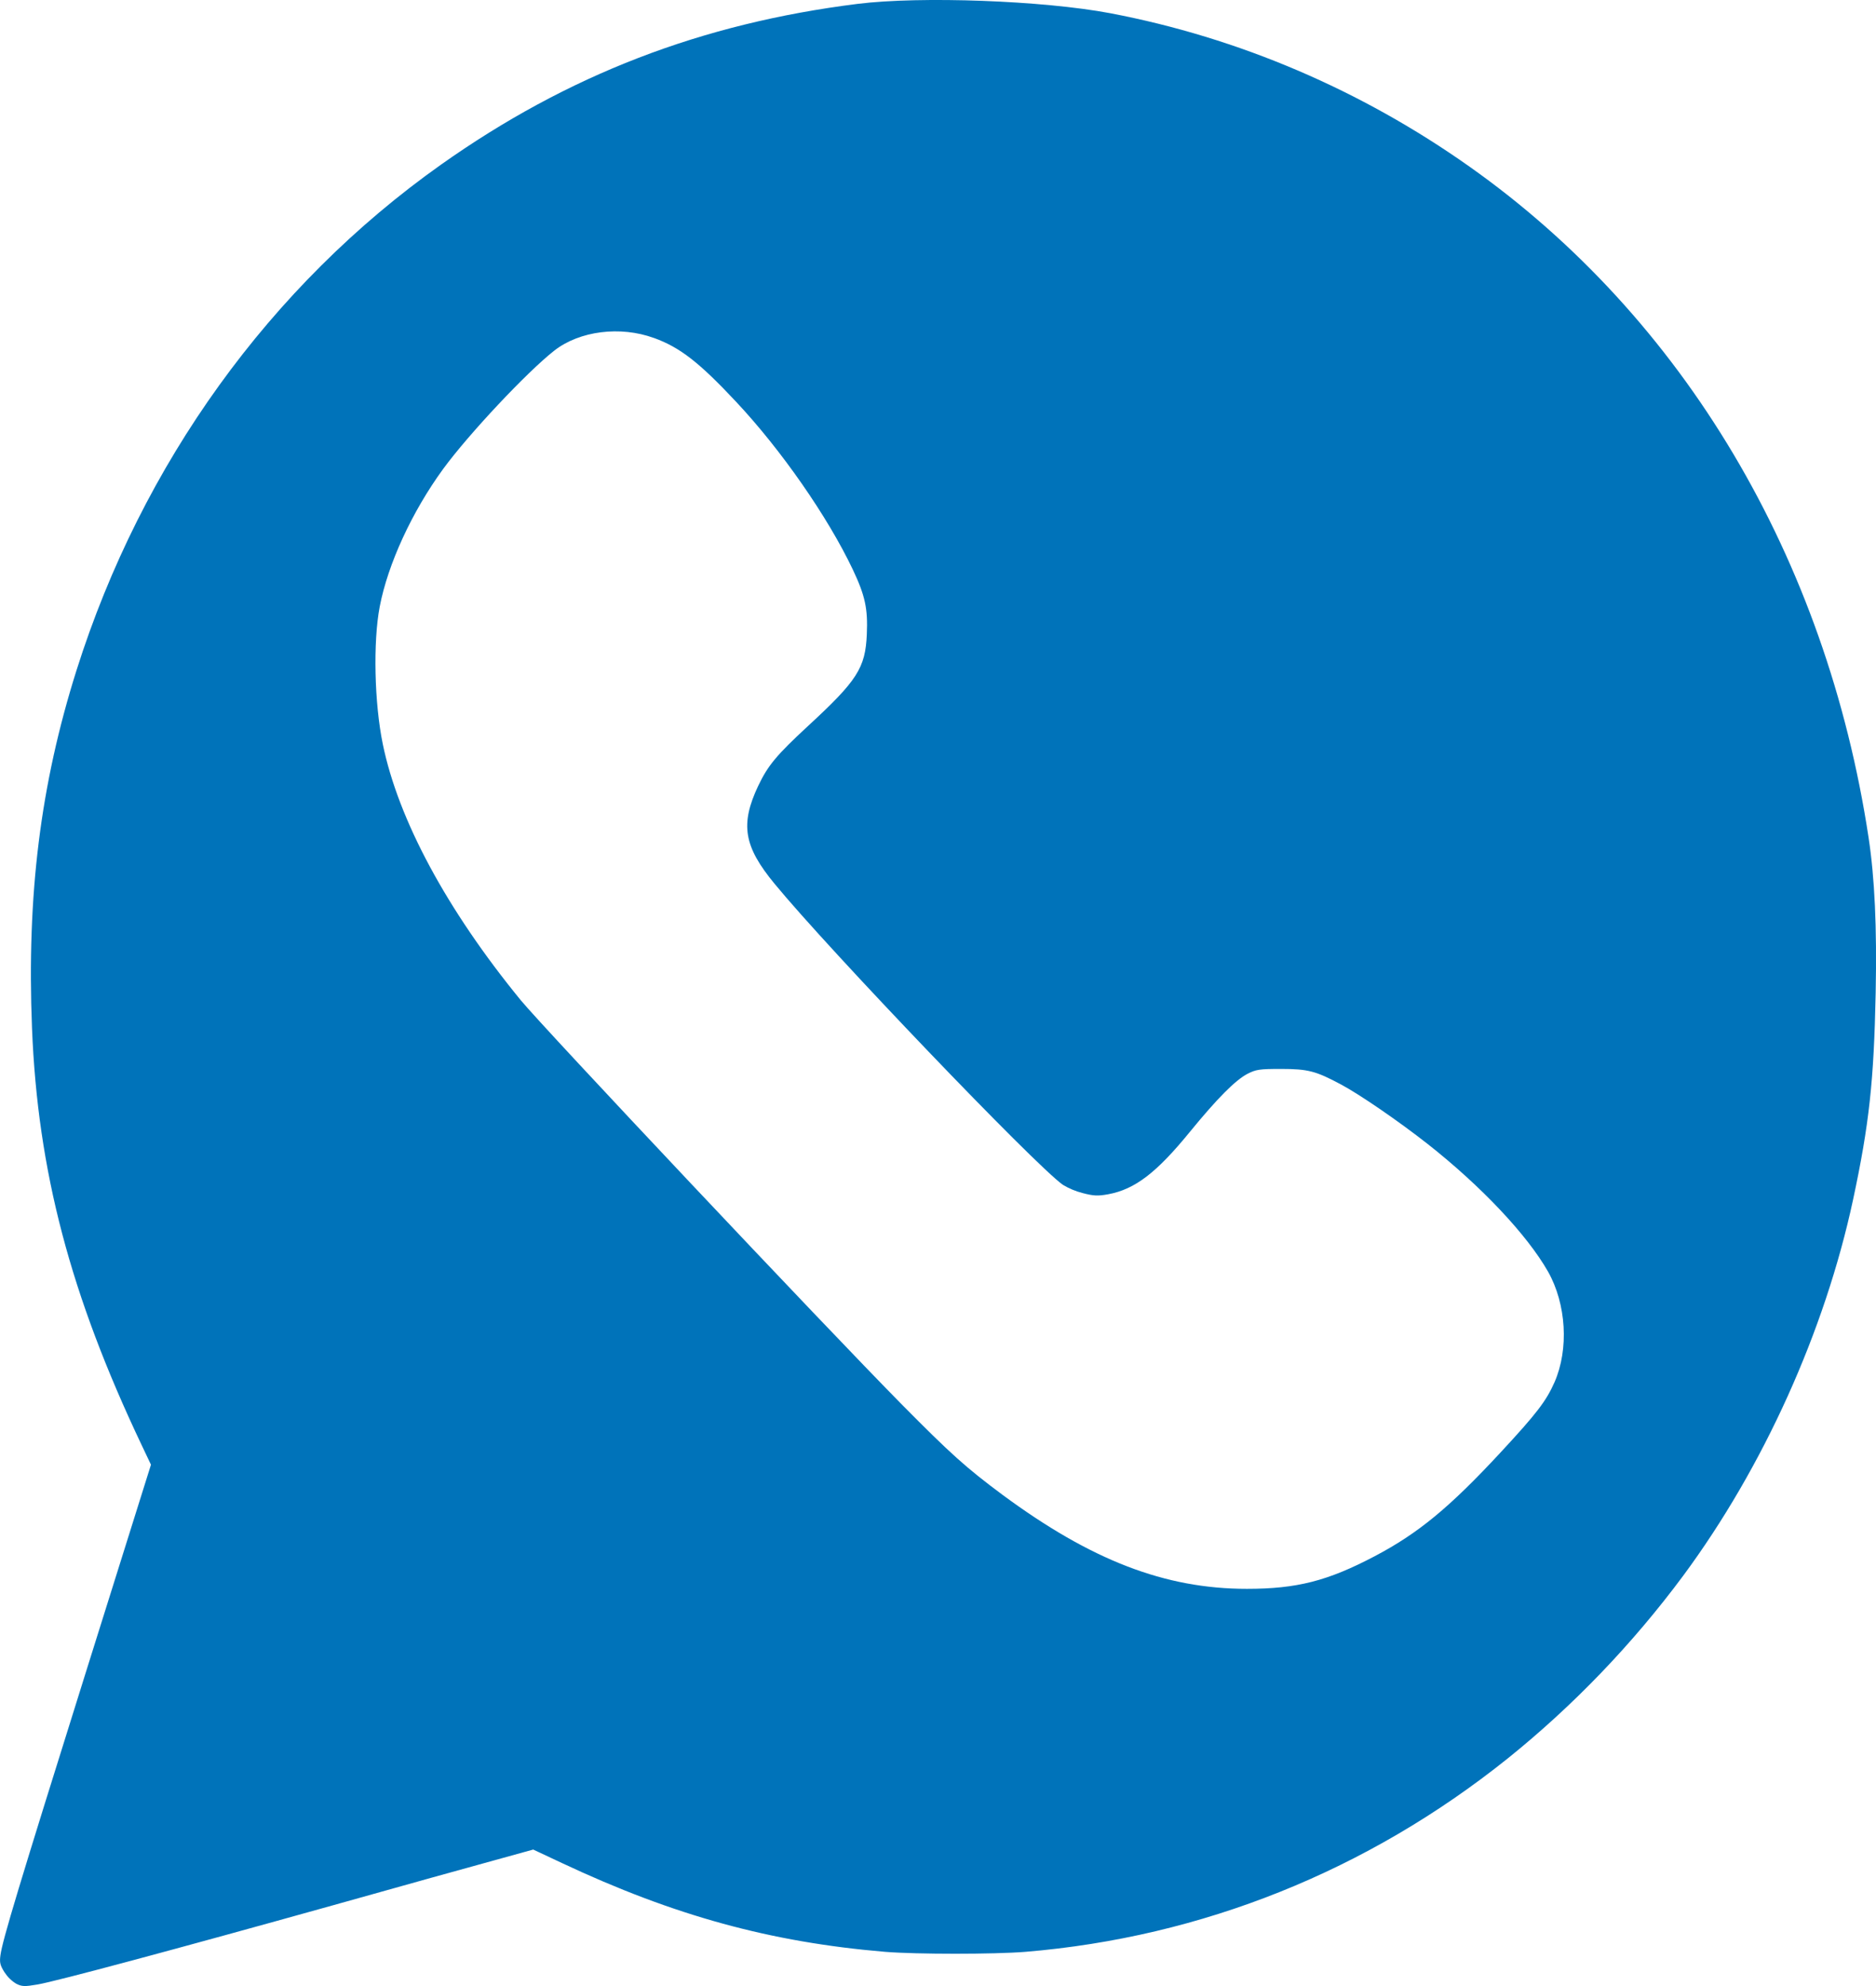 <svg width="17" height="18" viewBox="0 0 17 18" fill="none" xmlns="http://www.w3.org/2000/svg">
<path d="M7.772 0.035C6.356 0.212 5.144 0.68 3.998 1.491C2.448 2.589 1.286 4.201 0.694 6.073C0.366 7.112 0.242 8.111 0.29 9.318C0.342 10.614 0.637 11.735 1.284 13.098L1.368 13.275L0.778 15.156C0.17 17.096 0.022 17.585 0.004 17.721C-0.005 17.787 0.001 17.812 0.04 17.874C0.068 17.917 0.104 17.953 0.147 17.979C0.199 18.005 0.222 18.006 0.34 17.986C0.514 17.956 1.6 17.664 3.018 17.268C3.634 17.095 4.293 16.911 4.485 16.859L4.832 16.763L5.094 16.886C6.109 17.363 6.985 17.603 8.021 17.69C8.308 17.713 9.004 17.713 9.292 17.69C10.893 17.557 12.391 16.956 13.663 15.937C14.257 15.459 14.792 14.902 15.253 14.281C15.979 13.299 16.536 12.066 16.792 10.874C16.938 10.192 16.981 9.797 16.997 9C17.009 8.401 16.988 7.957 16.933 7.593C16.549 5.057 15.255 2.881 13.316 1.51C12.333 0.815 11.226 0.342 10.062 0.12C9.453 0.005 8.344 -0.036 7.772 0.035H7.772ZM5.926 3.063C6.161 3.148 6.336 3.284 6.67 3.641C7.079 4.077 7.501 4.684 7.728 5.162C7.84 5.399 7.865 5.516 7.855 5.748C7.842 6.054 7.769 6.168 7.321 6.581C7.037 6.844 6.959 6.937 6.871 7.122C6.706 7.471 6.739 7.671 7.02 8.011C7.514 8.612 9.373 10.554 9.631 10.738C9.687 10.772 9.748 10.797 9.81 10.813C9.909 10.839 9.948 10.841 10.042 10.824C10.285 10.779 10.481 10.629 10.786 10.254C11.029 9.957 11.194 9.79 11.305 9.732C11.382 9.693 11.413 9.688 11.607 9.688C11.854 9.688 11.924 9.707 12.154 9.83C12.324 9.921 12.676 10.163 12.937 10.368C13.422 10.75 13.838 11.191 14.028 11.525C14.194 11.819 14.218 12.227 14.087 12.527C14.011 12.699 13.925 12.811 13.596 13.166C13.132 13.666 12.851 13.897 12.458 14.104C12.031 14.329 11.751 14.4 11.299 14.4C10.557 14.4 9.888 14.142 9.082 13.546C8.753 13.301 8.616 13.178 8.175 12.732C7.472 12.02 4.93 9.322 4.718 9.064C4.049 8.246 3.61 7.43 3.469 6.745C3.392 6.372 3.38 5.817 3.441 5.498C3.515 5.112 3.733 4.638 4.016 4.25C4.248 3.933 4.779 3.368 5.025 3.176C5.253 2.999 5.62 2.952 5.925 3.063L5.926 3.063Z" fill="#0073BA"/>
</svg>
